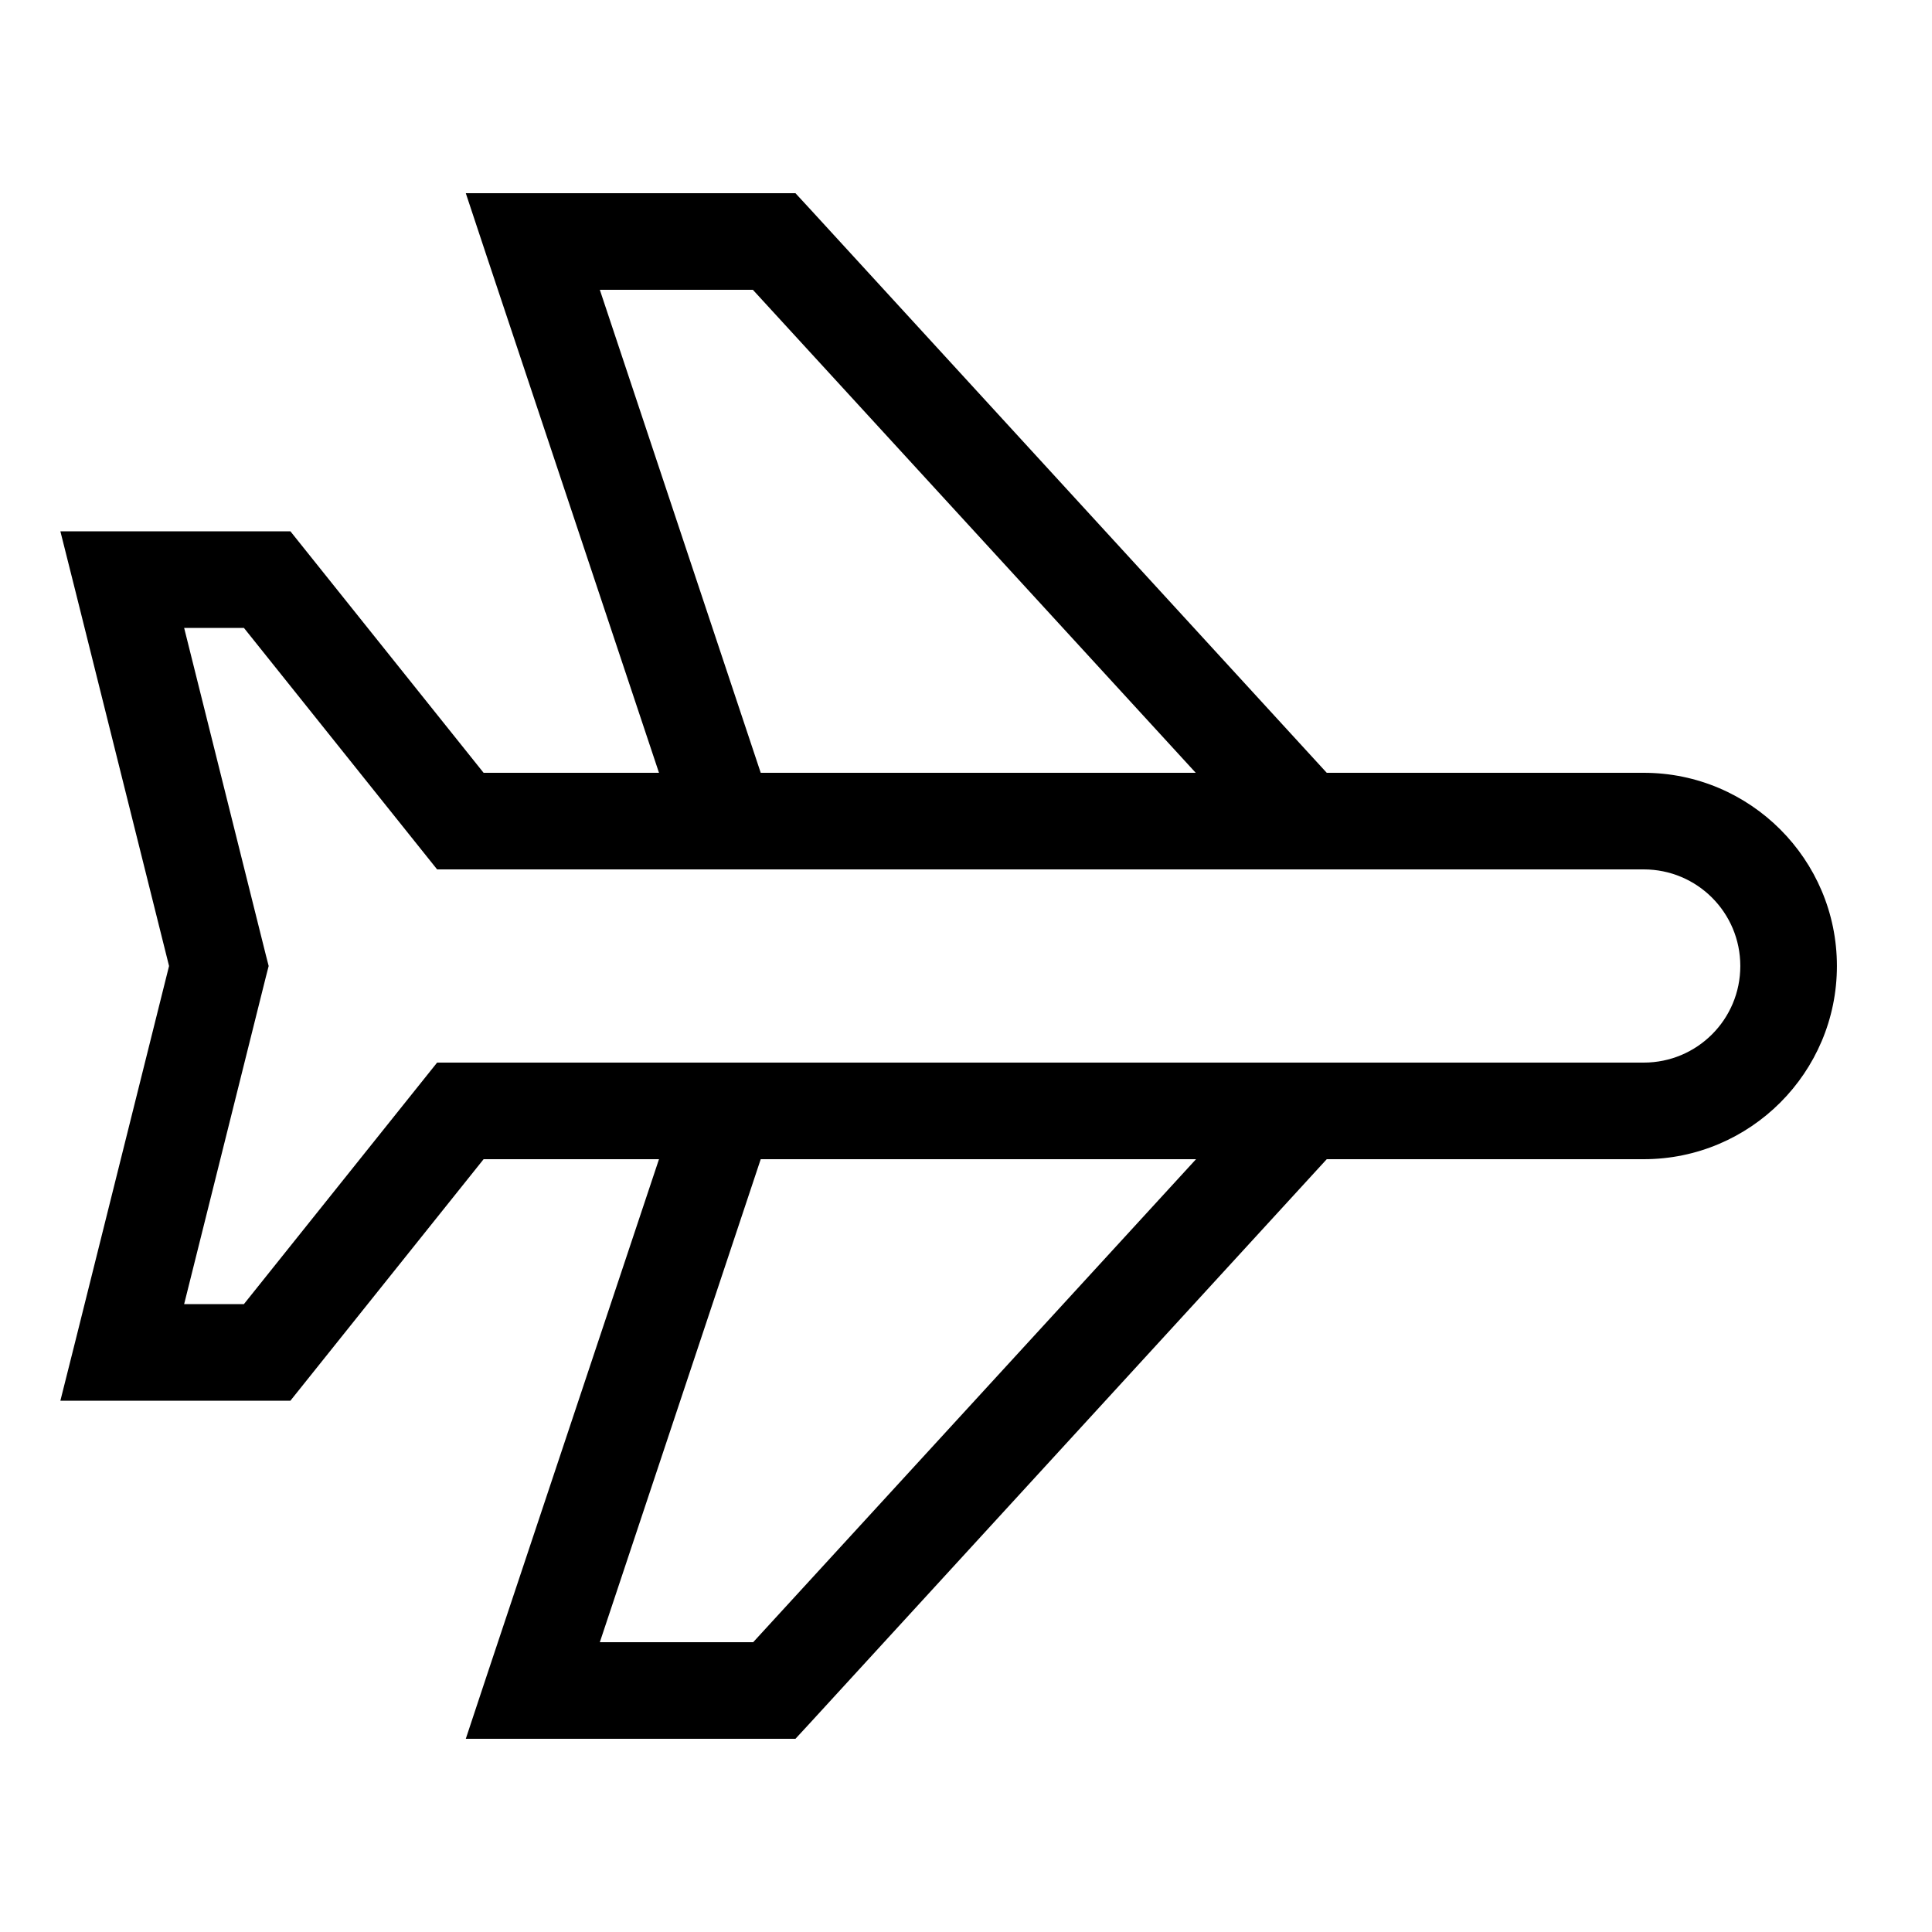 <svg xmlns="http://www.w3.org/2000/svg" viewBox="0 0 640 640"><!--! Font Awesome Pro 7.1.0 by @fontawesome - https://fontawesome.com License - https://fontawesome.com/license (Commercial License) Copyright 2025 Fonticons, Inc. --><path fill="currentColor" d="M544.5 256C579.8 256 608.5 284.7 608.5 320C608.5 355.3 579.8 384 544.5 384L439.5 384L268.3 570.8L263.5 576L154.3 576L161.3 554.9L218.3 384L160.2 384L101 458L96.2 464L20 464L25 444.1L56 320L25 195.9L20 176L96.2 176L101 182L160.2 256L218.3 256L161.3 85.1L154.3 64L263.5 64L268.3 69.2L439.5 256L544.5 256zM576.5 320C576.5 302.3 562.2 288 544.5 288L144.8 288L140 282L80.8 208L61 208L88 316.1L89 320L88 323.9L61 432L80.8 432L140 358L144.8 352L544.5 352C562.2 352 576.5 337.7 576.5 320zM396.1 384L252 384L198.7 544L249.5 544L396.2 384zM249.5 96L198.7 96L252 256L396.1 256L249.4 96z"/></svg>